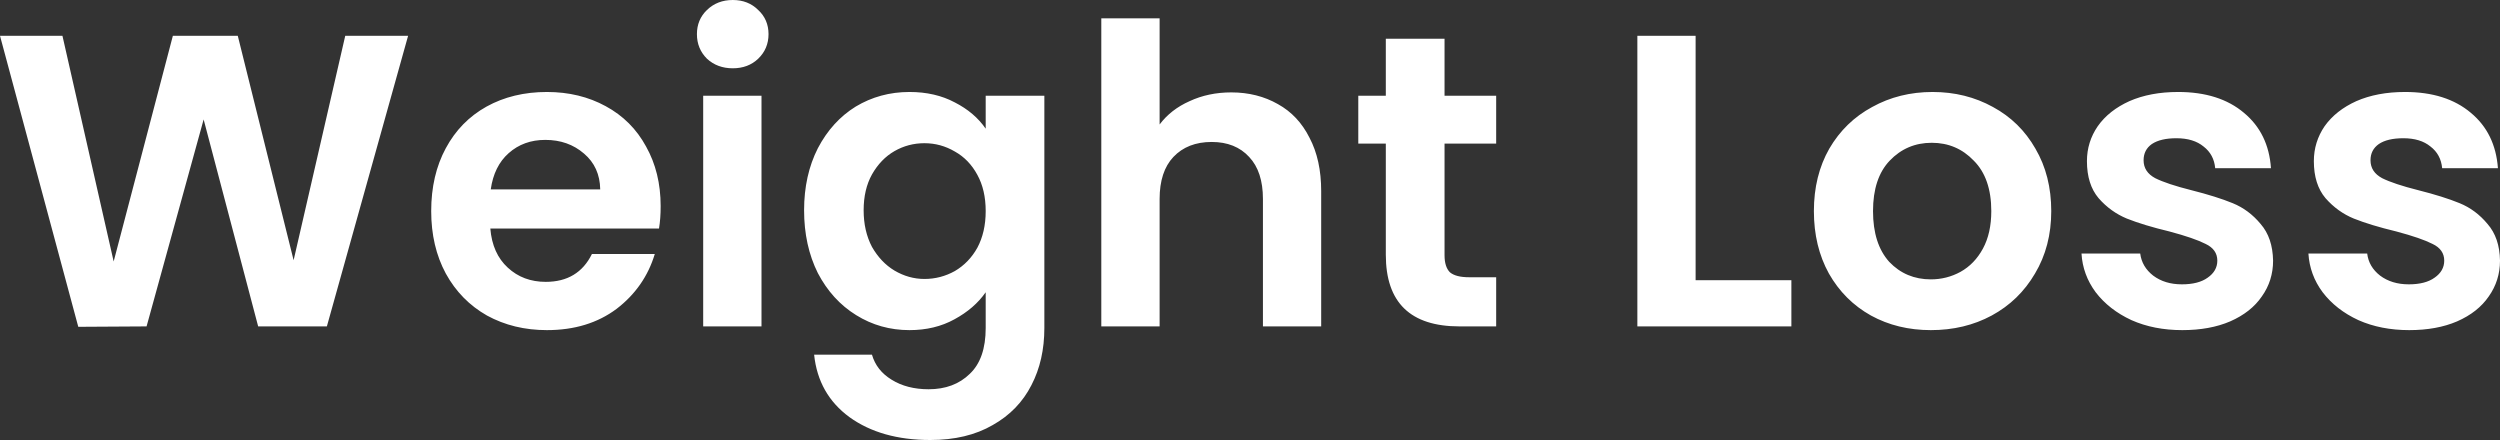<?xml version="1.0" encoding="utf-8"?>
<svg xmlns="http://www.w3.org/2000/svg" fill="none" height="100%" overflow="visible" preserveAspectRatio="none" style="display: block;" viewBox="0 0 42.318 7.448" width="100%">
<rect x="0" y="0" width="42.318" height="7.448" fill="#333333" stroke="none"/>
<path d="M6.908 0.606L5.533 5.525H4.37L3.447 2.022L2.481 5.525L1.325 5.532L0 0.606H1.057L1.924 4.426L2.926 0.606H4.025L4.97 4.405L5.844 0.606H6.908ZM11.183 3.488C11.183 3.629 11.174 3.756 11.155 3.869H8.3C8.323 4.151 8.422 4.372 8.596 4.531C8.769 4.691 8.983 4.771 9.238 4.771C9.604 4.771 9.865 4.614 10.02 4.299H11.084C10.971 4.674 10.755 4.985 10.436 5.229C10.116 5.468 9.723 5.588 9.258 5.588C8.882 5.588 8.544 5.506 8.243 5.341C7.947 5.173 7.714 4.936 7.546 4.63C7.381 4.324 7.299 3.972 7.299 3.573C7.299 3.169 7.381 2.814 7.546 2.509C7.71 2.204 7.94 1.969 8.236 1.804C8.532 1.64 8.873 1.557 9.258 1.557C9.629 1.557 9.961 1.638 10.252 1.797C10.548 1.957 10.776 2.185 10.936 2.48C11.1 2.772 11.183 3.108 11.183 3.488ZM10.16 3.206C10.156 2.953 10.064 2.751 9.886 2.6C9.707 2.445 9.489 2.368 9.23 2.368C8.985 2.368 8.779 2.443 8.61 2.593C8.445 2.739 8.344 2.944 8.307 3.206H10.16ZM12.404 1.156C12.23 1.156 12.084 1.102 11.967 0.994C11.854 0.881 11.797 0.743 11.797 0.578C11.797 0.414 11.854 0.277 11.967 0.169C12.084 0.056 12.23 0 12.404 0C12.577 0 12.721 0.056 12.834 0.169C12.951 0.277 13.009 0.414 13.009 0.578C13.009 0.743 12.951 0.881 12.834 0.994C12.721 1.102 12.577 1.156 12.404 1.156ZM12.89 1.621V5.525H11.903V1.621H12.89ZM15.395 1.557C15.686 1.557 15.942 1.616 16.163 1.734C16.384 1.847 16.558 1.994 16.685 2.178V1.621H17.678V5.553C17.678 5.915 17.606 6.236 17.46 6.518C17.314 6.805 17.096 7.031 16.804 7.195C16.513 7.364 16.161 7.448 15.747 7.448C15.193 7.448 14.737 7.319 14.379 7.061C14.027 6.803 13.827 6.45 13.781 6.004H14.76C14.812 6.183 14.922 6.323 15.092 6.427C15.265 6.535 15.475 6.589 15.719 6.589C16.006 6.589 16.238 6.502 16.416 6.328C16.595 6.159 16.685 5.9 16.685 5.553V4.947C16.558 5.13 16.381 5.283 16.156 5.405C15.935 5.527 15.681 5.588 15.395 5.588C15.066 5.588 14.765 5.504 14.492 5.334C14.22 5.166 14.004 4.928 13.844 4.623C13.689 4.313 13.611 3.958 13.611 3.559C13.611 3.164 13.689 2.814 13.844 2.509C14.004 2.204 14.218 1.969 14.485 1.804C14.758 1.64 15.061 1.557 15.395 1.557ZM16.685 3.573C16.685 3.333 16.637 3.129 16.544 2.96C16.45 2.786 16.323 2.654 16.163 2.565C16.003 2.471 15.832 2.424 15.648 2.424C15.465 2.424 15.296 2.469 15.141 2.558C14.986 2.647 14.859 2.779 14.76 2.953C14.666 3.122 14.619 3.324 14.619 3.559C14.619 3.793 14.666 4 14.76 4.179C14.859 4.352 14.986 4.487 15.141 4.58C15.301 4.674 15.47 4.722 15.648 4.722C15.832 4.722 16.003 4.677 16.163 4.588C16.323 4.494 16.45 4.362 16.544 4.193C16.637 4.019 16.685 3.812 16.685 3.573ZM20.842 1.564C21.137 1.564 21.401 1.631 21.631 1.762C21.861 1.889 22.04 2.079 22.167 2.333C22.298 2.581 22.364 2.882 22.364 3.234V5.525H21.378V3.368C21.378 3.059 21.3 2.821 21.145 2.657C20.99 2.488 20.778 2.403 20.511 2.403C20.238 2.403 20.022 2.488 19.862 2.657C19.707 2.821 19.629 3.059 19.629 3.368V5.525H18.642V0.31H19.629V2.107C19.756 1.938 19.925 1.806 20.137 1.712C20.348 1.614 20.583 1.564 20.842 1.564ZM24.452 2.431V4.32C24.452 4.451 24.482 4.548 24.543 4.609C24.609 4.665 24.718 4.693 24.868 4.693H25.326V5.525H24.706C23.874 5.525 23.458 5.121 23.458 4.313V2.431H22.992V1.621H23.458V0.656H24.452V1.621H25.326V2.431H24.452ZM28.702 4.743H30.323V5.525H27.716V0.606H28.702V4.743ZM32.684 5.588C32.309 5.588 31.971 5.506 31.67 5.341C31.369 5.173 31.132 4.936 30.958 4.63C30.789 4.324 30.704 3.972 30.704 3.573C30.704 3.174 30.791 2.821 30.965 2.516C31.143 2.211 31.385 1.976 31.691 1.811C31.996 1.642 32.337 1.557 32.713 1.557C33.089 1.557 33.429 1.642 33.735 1.811C34.04 1.976 34.28 2.211 34.454 2.516C34.633 2.821 34.722 3.174 34.722 3.573C34.722 3.972 34.63 4.324 34.447 4.63C34.268 4.936 34.024 5.173 33.714 5.341C33.408 5.506 33.065 5.588 32.684 5.588ZM32.684 4.729C32.863 4.729 33.031 4.686 33.185 4.602C33.345 4.513 33.472 4.381 33.566 4.207C33.66 4.033 33.707 3.822 33.707 3.573C33.707 3.202 33.608 2.917 33.411 2.72C33.218 2.518 32.981 2.417 32.699 2.417C32.417 2.417 32.18 2.518 31.987 2.72C31.799 2.917 31.705 3.202 31.705 3.573C31.705 3.944 31.797 4.23 31.98 4.433C32.168 4.63 32.403 4.729 32.684 4.729ZM36.94 5.588C36.621 5.588 36.334 5.532 36.08 5.419C35.827 5.302 35.625 5.144 35.474 4.947C35.328 4.75 35.248 4.531 35.234 4.292H36.228C36.247 4.442 36.32 4.566 36.447 4.665C36.579 4.764 36.74 4.813 36.933 4.813C37.121 4.813 37.267 4.775 37.37 4.7C37.478 4.625 37.533 4.529 37.533 4.412C37.533 4.285 37.466 4.191 37.335 4.129C37.208 4.064 37.004 3.993 36.722 3.918C36.43 3.848 36.191 3.775 36.002 3.7C35.82 3.625 35.659 3.51 35.523 3.354C35.392 3.199 35.326 2.99 35.326 2.728C35.326 2.511 35.387 2.314 35.51 2.135C35.636 1.957 35.815 1.816 36.045 1.712C36.28 1.609 36.555 1.557 36.87 1.557C37.335 1.557 37.706 1.675 37.984 1.91C38.261 2.14 38.414 2.452 38.441 2.847H37.497C37.483 2.692 37.417 2.57 37.3 2.48C37.187 2.387 37.034 2.34 36.841 2.34C36.663 2.34 36.524 2.372 36.425 2.438C36.331 2.504 36.285 2.596 36.285 2.713C36.285 2.845 36.351 2.946 36.482 3.016C36.614 3.082 36.818 3.15 37.096 3.22C37.377 3.291 37.61 3.364 37.793 3.439C37.977 3.514 38.134 3.632 38.266 3.791C38.402 3.947 38.472 4.153 38.477 4.412C38.477 4.637 38.414 4.839 38.287 5.017C38.165 5.196 37.986 5.337 37.751 5.44C37.521 5.539 37.25 5.588 36.94 5.588ZM40.781 5.588C40.462 5.588 40.175 5.532 39.921 5.419C39.668 5.302 39.466 5.144 39.316 4.947C39.169 4.75 39.09 4.531 39.075 4.292H40.07C40.088 4.442 40.161 4.566 40.288 4.665C40.42 4.764 40.582 4.813 40.774 4.813C40.962 4.813 41.108 4.775 41.211 4.7C41.319 4.625 41.374 4.529 41.374 4.412C41.374 4.285 41.307 4.191 41.176 4.129C41.049 4.064 40.845 3.993 40.563 3.918C40.272 3.848 40.032 3.775 39.844 3.7C39.661 3.625 39.501 3.51 39.364 3.354C39.233 3.199 39.167 2.99 39.167 2.728C39.167 2.511 39.228 2.314 39.35 2.135C39.477 1.957 39.656 1.816 39.886 1.712C40.121 1.609 40.396 1.557 40.711 1.557C41.176 1.557 41.547 1.675 41.825 1.91C42.102 2.14 42.254 2.452 42.283 2.847H41.339C41.324 2.692 41.259 2.57 41.141 2.48C41.028 2.387 40.875 2.34 40.683 2.34C40.504 2.34 40.365 2.372 40.267 2.438C40.173 2.504 40.126 2.596 40.126 2.713C40.126 2.845 40.192 2.946 40.323 3.016C40.455 3.082 40.659 3.15 40.937 3.22C41.218 3.291 41.451 3.364 41.634 3.439C41.818 3.514 41.975 3.632 42.107 3.791C42.243 3.947 42.314 4.153 42.318 4.412C42.318 4.637 42.254 4.839 42.128 5.017C42.006 5.196 41.827 5.337 41.592 5.44C41.362 5.539 41.091 5.588 40.781 5.588Z" fill="white" id="Vector"/>
</svg>